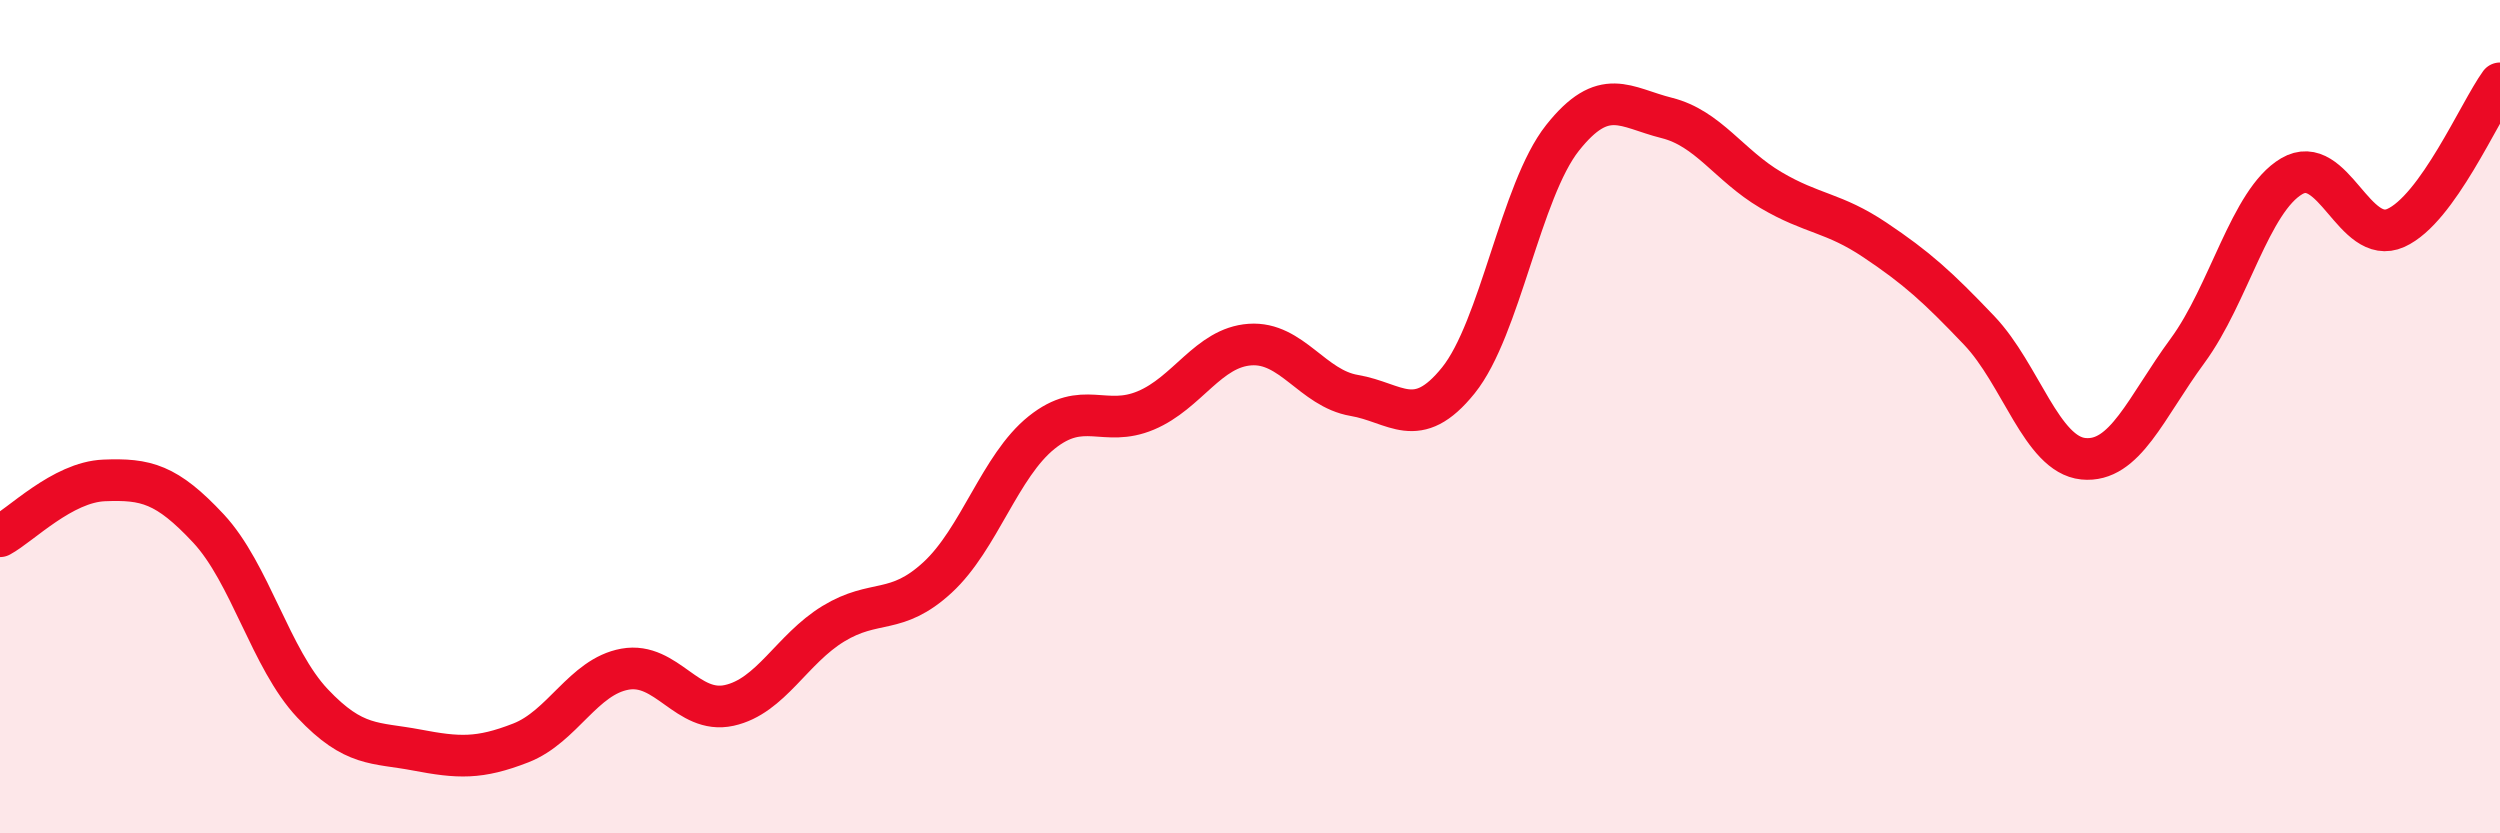 
    <svg width="60" height="20" viewBox="0 0 60 20" xmlns="http://www.w3.org/2000/svg">
      <path
        d="M 0,12.87 C 0.5,12.6 1.5,11.57 2.5,11.53 C 3.5,11.49 4,11.61 5,12.68 C 6,13.75 6.5,15.82 7.5,16.88 C 8.5,17.94 9,17.81 10,18 C 11,18.19 11.5,18.22 12.5,17.83 C 13.5,17.44 14,16.24 15,16.06 C 16,15.88 16.5,17.15 17.5,16.93 C 18.5,16.71 19,15.58 20,14.97 C 21,14.36 21.5,14.78 22.5,13.86 C 23.5,12.94 24,11.18 25,10.38 C 26,9.58 26.5,10.27 27.5,9.85 C 28.5,9.43 29,8.34 30,8.27 C 31,8.2 31.5,9.32 32.5,9.49 C 33.5,9.66 34,10.37 35,9.13 C 36,7.89 36.5,4.57 37.5,3.31 C 38.5,2.05 39,2.58 40,2.83 C 41,3.08 41.5,3.97 42.5,4.56 C 43.5,5.15 44,5.09 45,5.76 C 46,6.43 46.5,6.88 47.5,7.93 C 48.5,8.98 49,10.91 50,11.01 C 51,11.11 51.5,9.78 52.5,8.42 C 53.5,7.06 54,4.82 55,4.23 C 56,3.64 56.5,5.92 57.5,5.47 C 58.5,5.02 59.5,2.69 60,2L60 20L0 20Z"
        fill="#EB0A25"
        opacity="0.1"
        stroke-linecap="round"
        stroke-linejoin="round"
      />
      <path
        d="M 0,12.87 C 0.5,12.6 1.5,11.57 2.5,11.53 C 3.5,11.49 4,11.61 5,12.68 C 6,13.75 6.5,15.82 7.5,16.88 C 8.5,17.94 9,17.81 10,18 C 11,18.19 11.5,18.22 12.5,17.83 C 13.5,17.44 14,16.24 15,16.06 C 16,15.88 16.5,17.15 17.5,16.93 C 18.5,16.71 19,15.58 20,14.97 C 21,14.36 21.5,14.78 22.5,13.86 C 23.5,12.94 24,11.18 25,10.38 C 26,9.58 26.5,10.27 27.5,9.85 C 28.5,9.43 29,8.34 30,8.27 C 31,8.2 31.5,9.32 32.5,9.49 C 33.5,9.66 34,10.37 35,9.13 C 36,7.89 36.5,4.57 37.5,3.31 C 38.5,2.05 39,2.58 40,2.83 C 41,3.08 41.5,3.97 42.5,4.56 C 43.5,5.15 44,5.09 45,5.76 C 46,6.43 46.5,6.88 47.5,7.93 C 48.5,8.98 49,10.91 50,11.01 C 51,11.11 51.5,9.78 52.5,8.42 C 53.5,7.06 54,4.82 55,4.23 C 56,3.64 56.5,5.92 57.5,5.47 C 58.5,5.02 59.5,2.69 60,2"
        stroke="#EB0A25"
        stroke-width="1"
        fill="none"
        stroke-linecap="round"
        stroke-linejoin="round"
      />
    </svg>
  